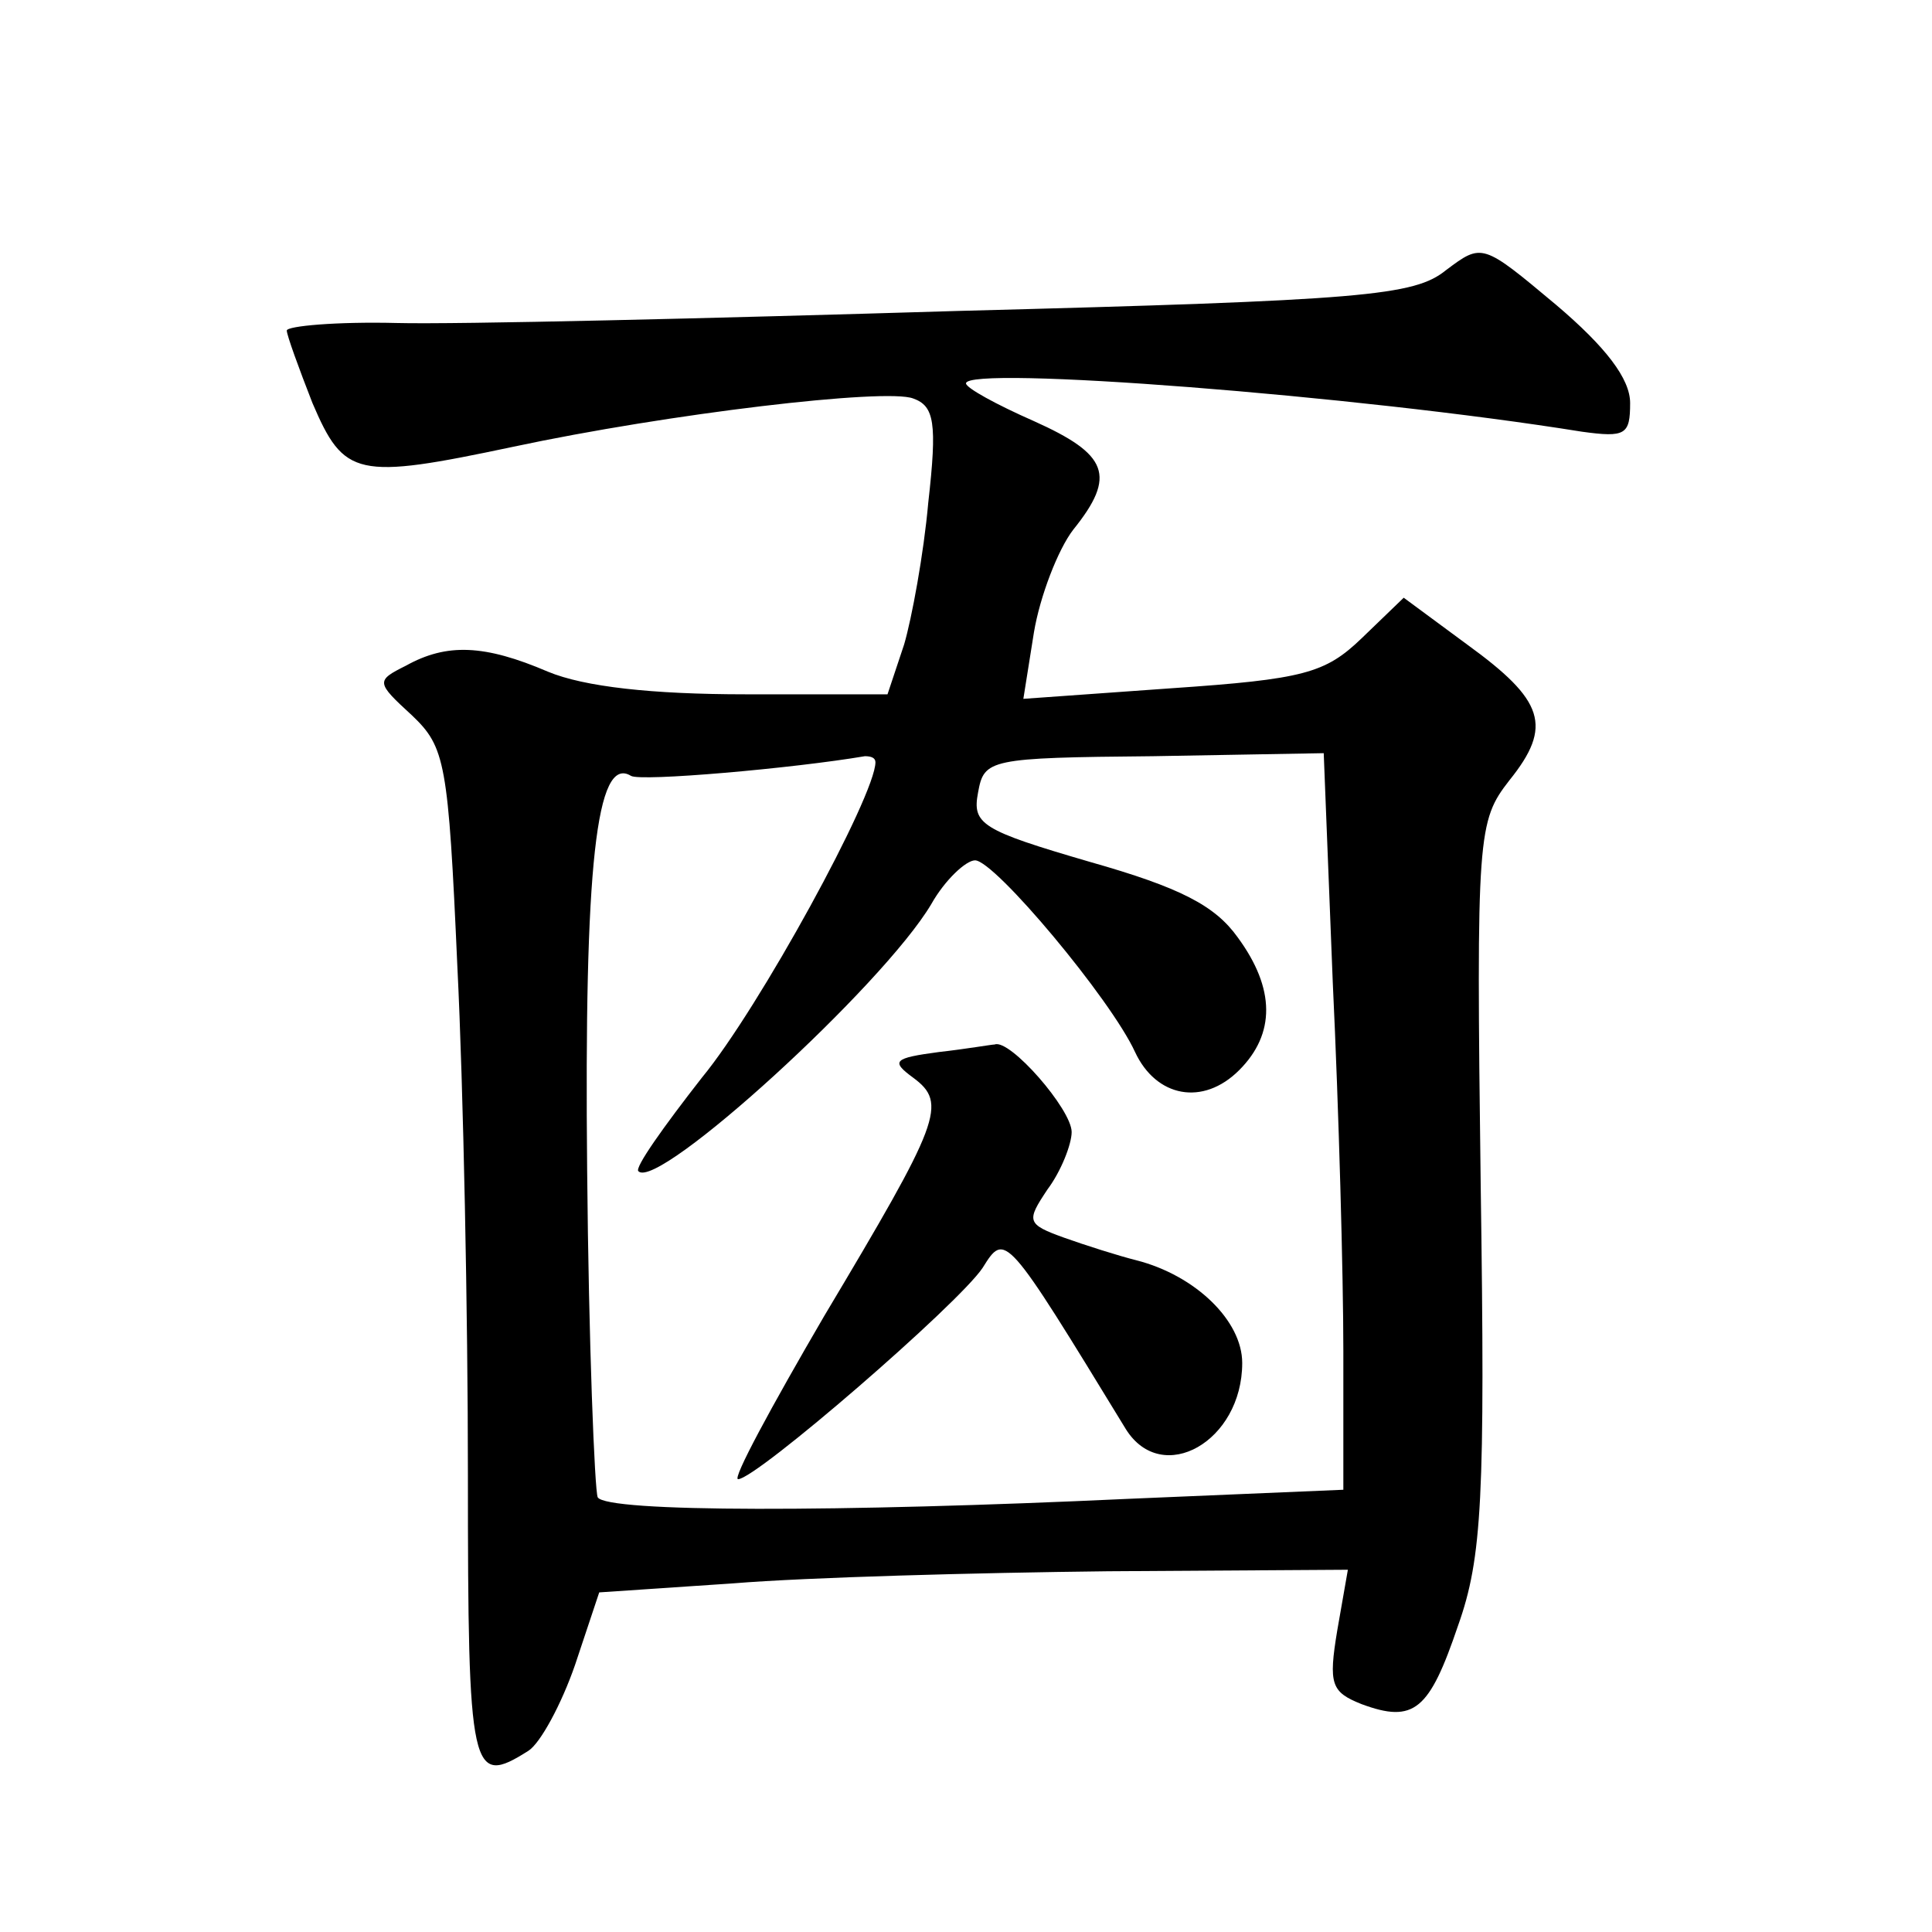<?xml version="1.0" standalone="no"?>
<!DOCTYPE svg PUBLIC "-//W3C//DTD SVG 20010904//EN"
 "http://www.w3.org/TR/2001/REC-SVG-20010904/DTD/svg10.dtd">
<svg version="1.0" xmlns="http://www.w3.org/2000/svg"
 width="128pt" height="128pt" viewBox="0 0 128 128"
 preserveAspectRatio="xMidYMid meet">
<g transform="translate(0,128) scale(0.1,-0.1)"
fill="#0" stroke="none">
<path d="M958 1101 c-21 -17 -54 -20 -323 -27 -165 -5 -333 -9 -372 -8 -40 1 -73
-2 -73 -5 0 -3 8 -25 17 -48 21 -49 29 -51 133 -29 103 22 247 39 265 32 14 -5
16 -16 10 -69 -3 -34 -11 -77 -16 -94 l-11 -33 -94 0 c-62 0 -107 5 -131 15 -42
18 -67 19 -94 4 -20 -10 -20 -11 4 -33 22 -21 24 -31 30 -166 4 -80 7 -232 7 -337
0 -199 2 -207 40 -183 8 5 22 31 31 57 l16 48 89 6 c49 4 160 7 248 8 l159 1 -7
-40 c-6 -36 -4 -41 16 -49 35 -13 45 -4 64 52 16 45 18 85 15 292 -3 233 -2 241
19 268 29 36 23 53 -28 90 l-42 31 -28 -27 c-24 -23 -38 -27 -126 -33 l-98 -7 7
44 c4 24 16 55 26 68 29 36 23 50 -26 72 -25 11 -45 22 -45 25 0 12 259 -8 408
-32 29 -4 32 -2 32 19 0 16 -16 37 -49 65 -49 41 -49 41 -73 23z m-378 -326 c0
-22 -77 -163 -115 -209 -25 -32 -45 -60 -42 -62 13 -13 162 123 194 177 9 16 23
29 29 29 13 0 90 -92 106 -127 14 -30 45 -36 69 -12 24 24 24 54 -1 88 -15 21 -38
33 -98 50 -72 21 -78 25 -74 46 4 22 7 23 116 24 l113 2 6 -152 c4 -84 7 -194 7
-244 l0 -92 -142 -6 c-193 -9 -346 -9 -352 1 -2 4 -6 102 -7 217 -2 201 6 275 29
261 6 -4 108 5 155 13 4 0 7 -1 7 -4z M622 583 c-30 -4 -32 -6 -17 -17 23 -17 18
-29 -59 -158 -35 -60 -61 -108 -57 -108 12 0 146 116 162 140 15 24 15 24 95 -107
24 -38 77 -8 77 44 0 28 -31 58 -70 68 -12 3 -34 10 -48 15 -25 9 -25 11 -11 32
9 12 16 30 16 38 0 15 -41 62 -51 58 -2 0 -19 -3 -37 -5z"/>
</g>
</svg>
